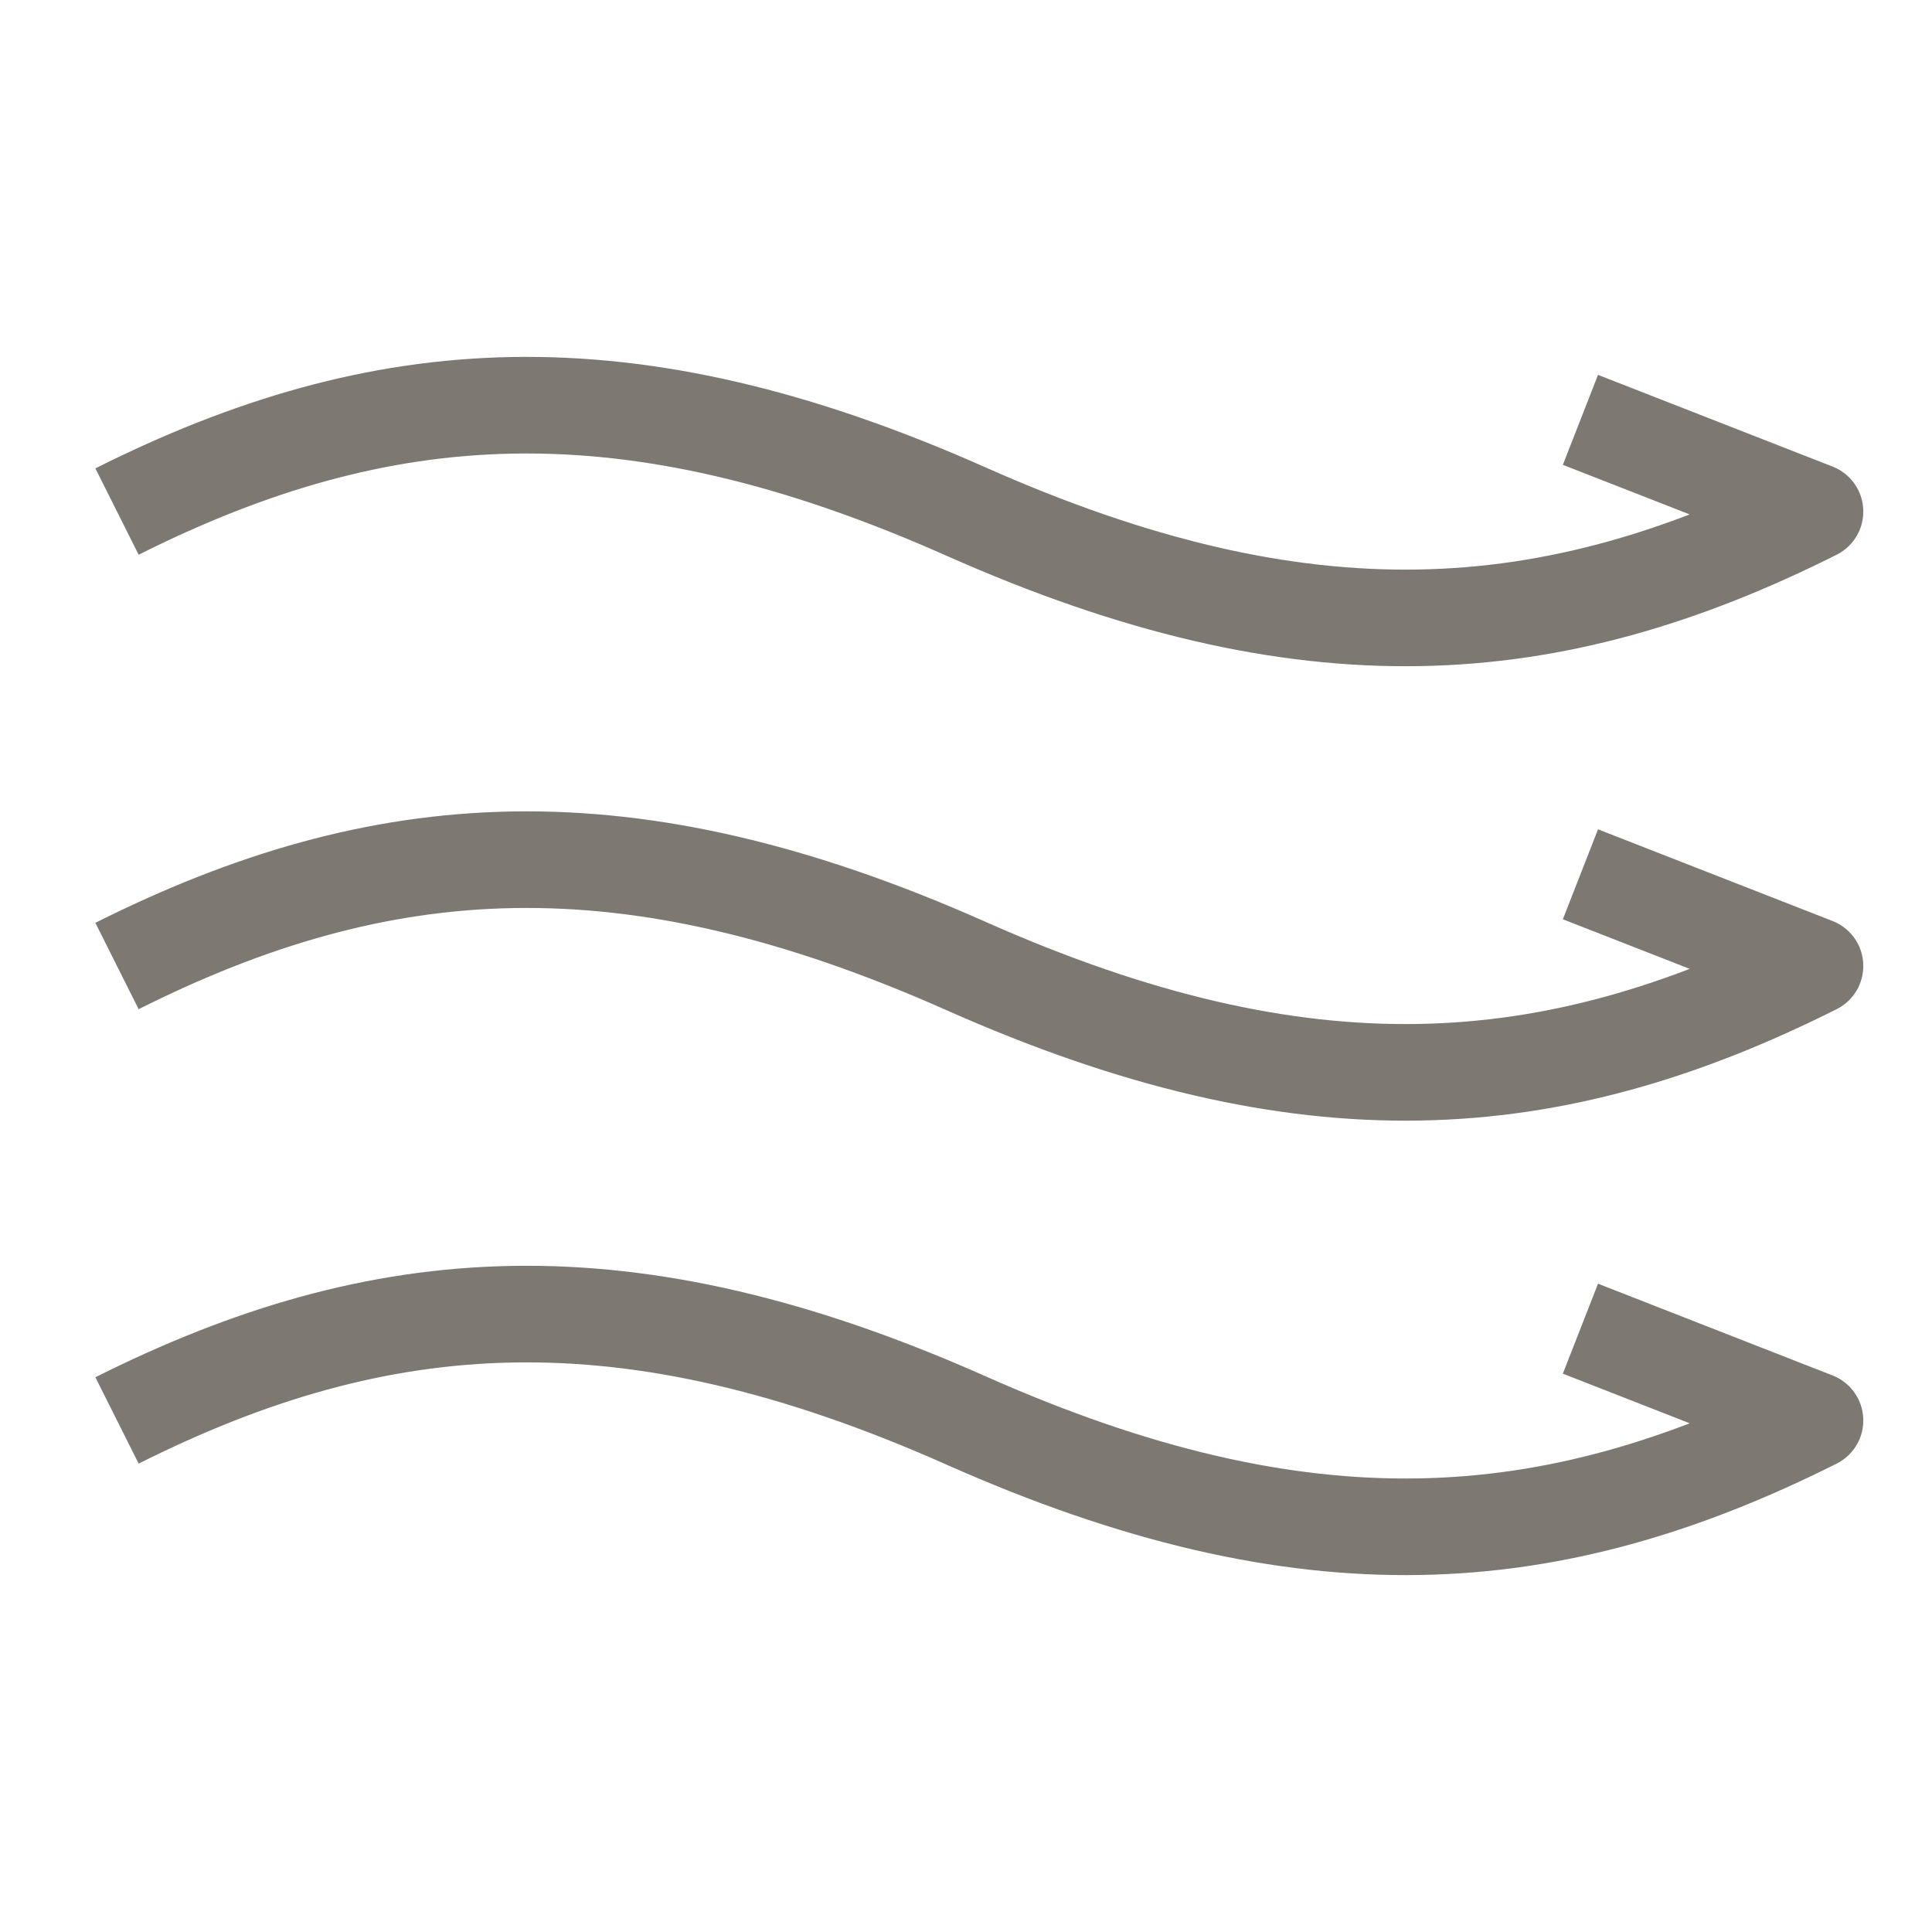<svg xmlns="http://www.w3.org/2000/svg" fill="none" viewBox="0 0 32 32" height="32" width="32">
<path stroke-linejoin="round" stroke-width="1.6" stroke="#7D7972" d="M1.938 8.473C6.312 6.28 10.375 5.973 16 8.473C21.625 10.973 25.69 10.666 30.062 8.473L26.177 6.954"></path>
<path stroke-linejoin="round" stroke-width="1.6" stroke="#7D7972" d="M1.938 16C6.312 13.808 10.375 13.5 16 16C21.625 18.5 25.69 18.193 30.062 16L26.177 14.481"></path>
<path stroke-linejoin="round" stroke-width="1.6" stroke="#7D7972" d="M1.938 23.527C6.312 21.334 10.375 21.027 16 23.527C21.625 26.027 25.69 25.72 30.062 23.527L26.177 22.007"></path>
</svg>
